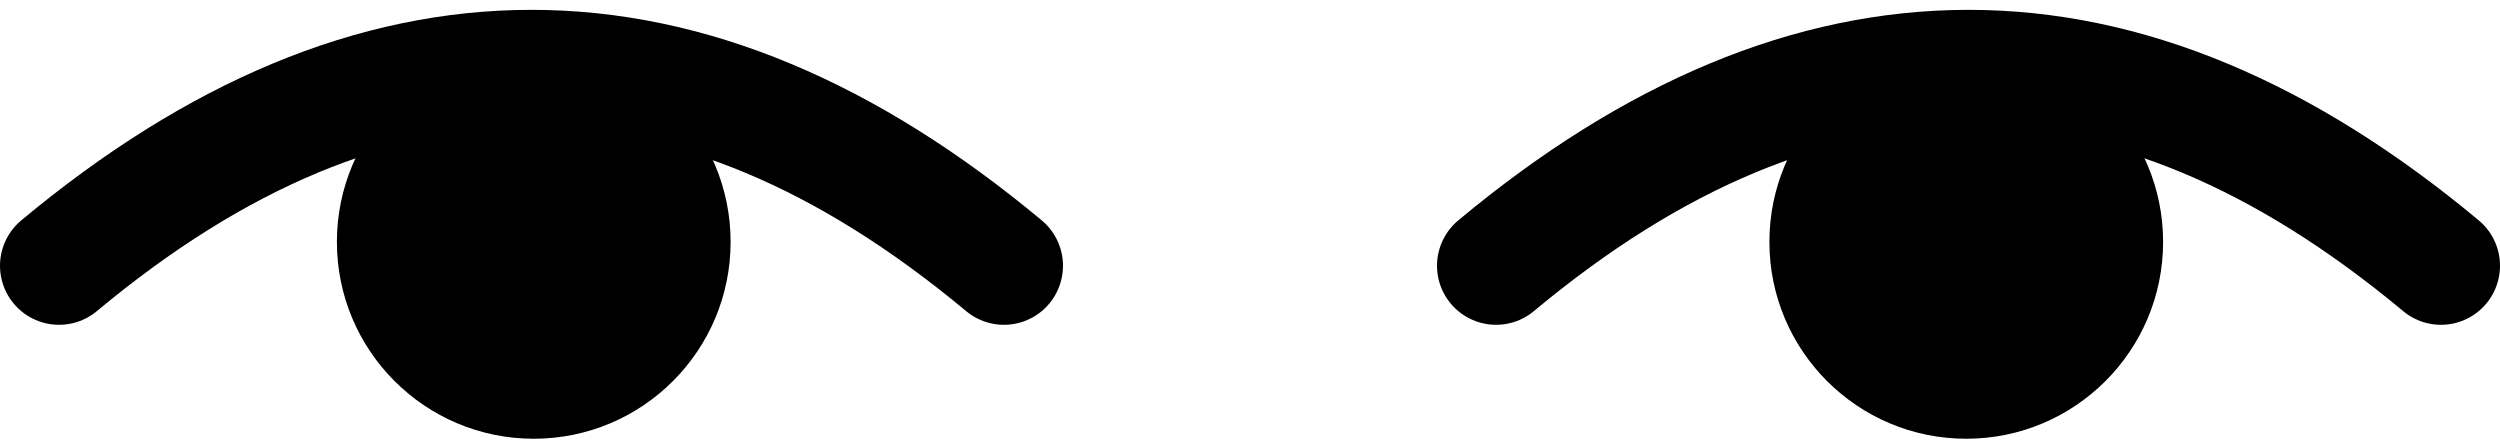 <?xml version="1.0" encoding="UTF-8"?>
<svg width="254px" height="45px" viewBox="0 0 254 45" version="1.1" xmlns="http://www.w3.org/2000/svg" xmlns:xlink="http://www.w3.org/1999/xlink">
    <title>eyes-6</title>
    <g id="All-customizable-items" stroke="none" stroke-width="1" fill="none" fill-rule="evenodd">
        <g id="Eyes/-6" transform="translate(-512, -514)">
            <g id="eyes-6" transform="translate(518, 518.576)">
                <circle id="Oval" fill="#000000" cx="48.229" cy="20" r="20"></circle>
                <path d="M0,22.424 C16,9.091 32,2.424 48,2.424 C64,2.424 80,9.091 96,22.424" id="Path" stroke="#000000" stroke-width="12" stroke-linecap="round" stroke-linejoin="round"></path>
                <circle id="Oval" fill="#000000" transform="translate(193.771, 20) scale(-1, 1) translate(-193.771, -20) " cx="193.771" cy="20" r="20"></circle>
                <path d="M146,22.424 C162,9.091 178,2.424 194,2.424 C210,2.424 226,9.091 242,22.424" id="Path" stroke="#000000" stroke-width="12" stroke-linecap="round" stroke-linejoin="round" transform="translate(194, 12.424) scale(-1, 1) translate(-194, -12.424) "></path>
            </g>
        </g>
    </g>
</svg>